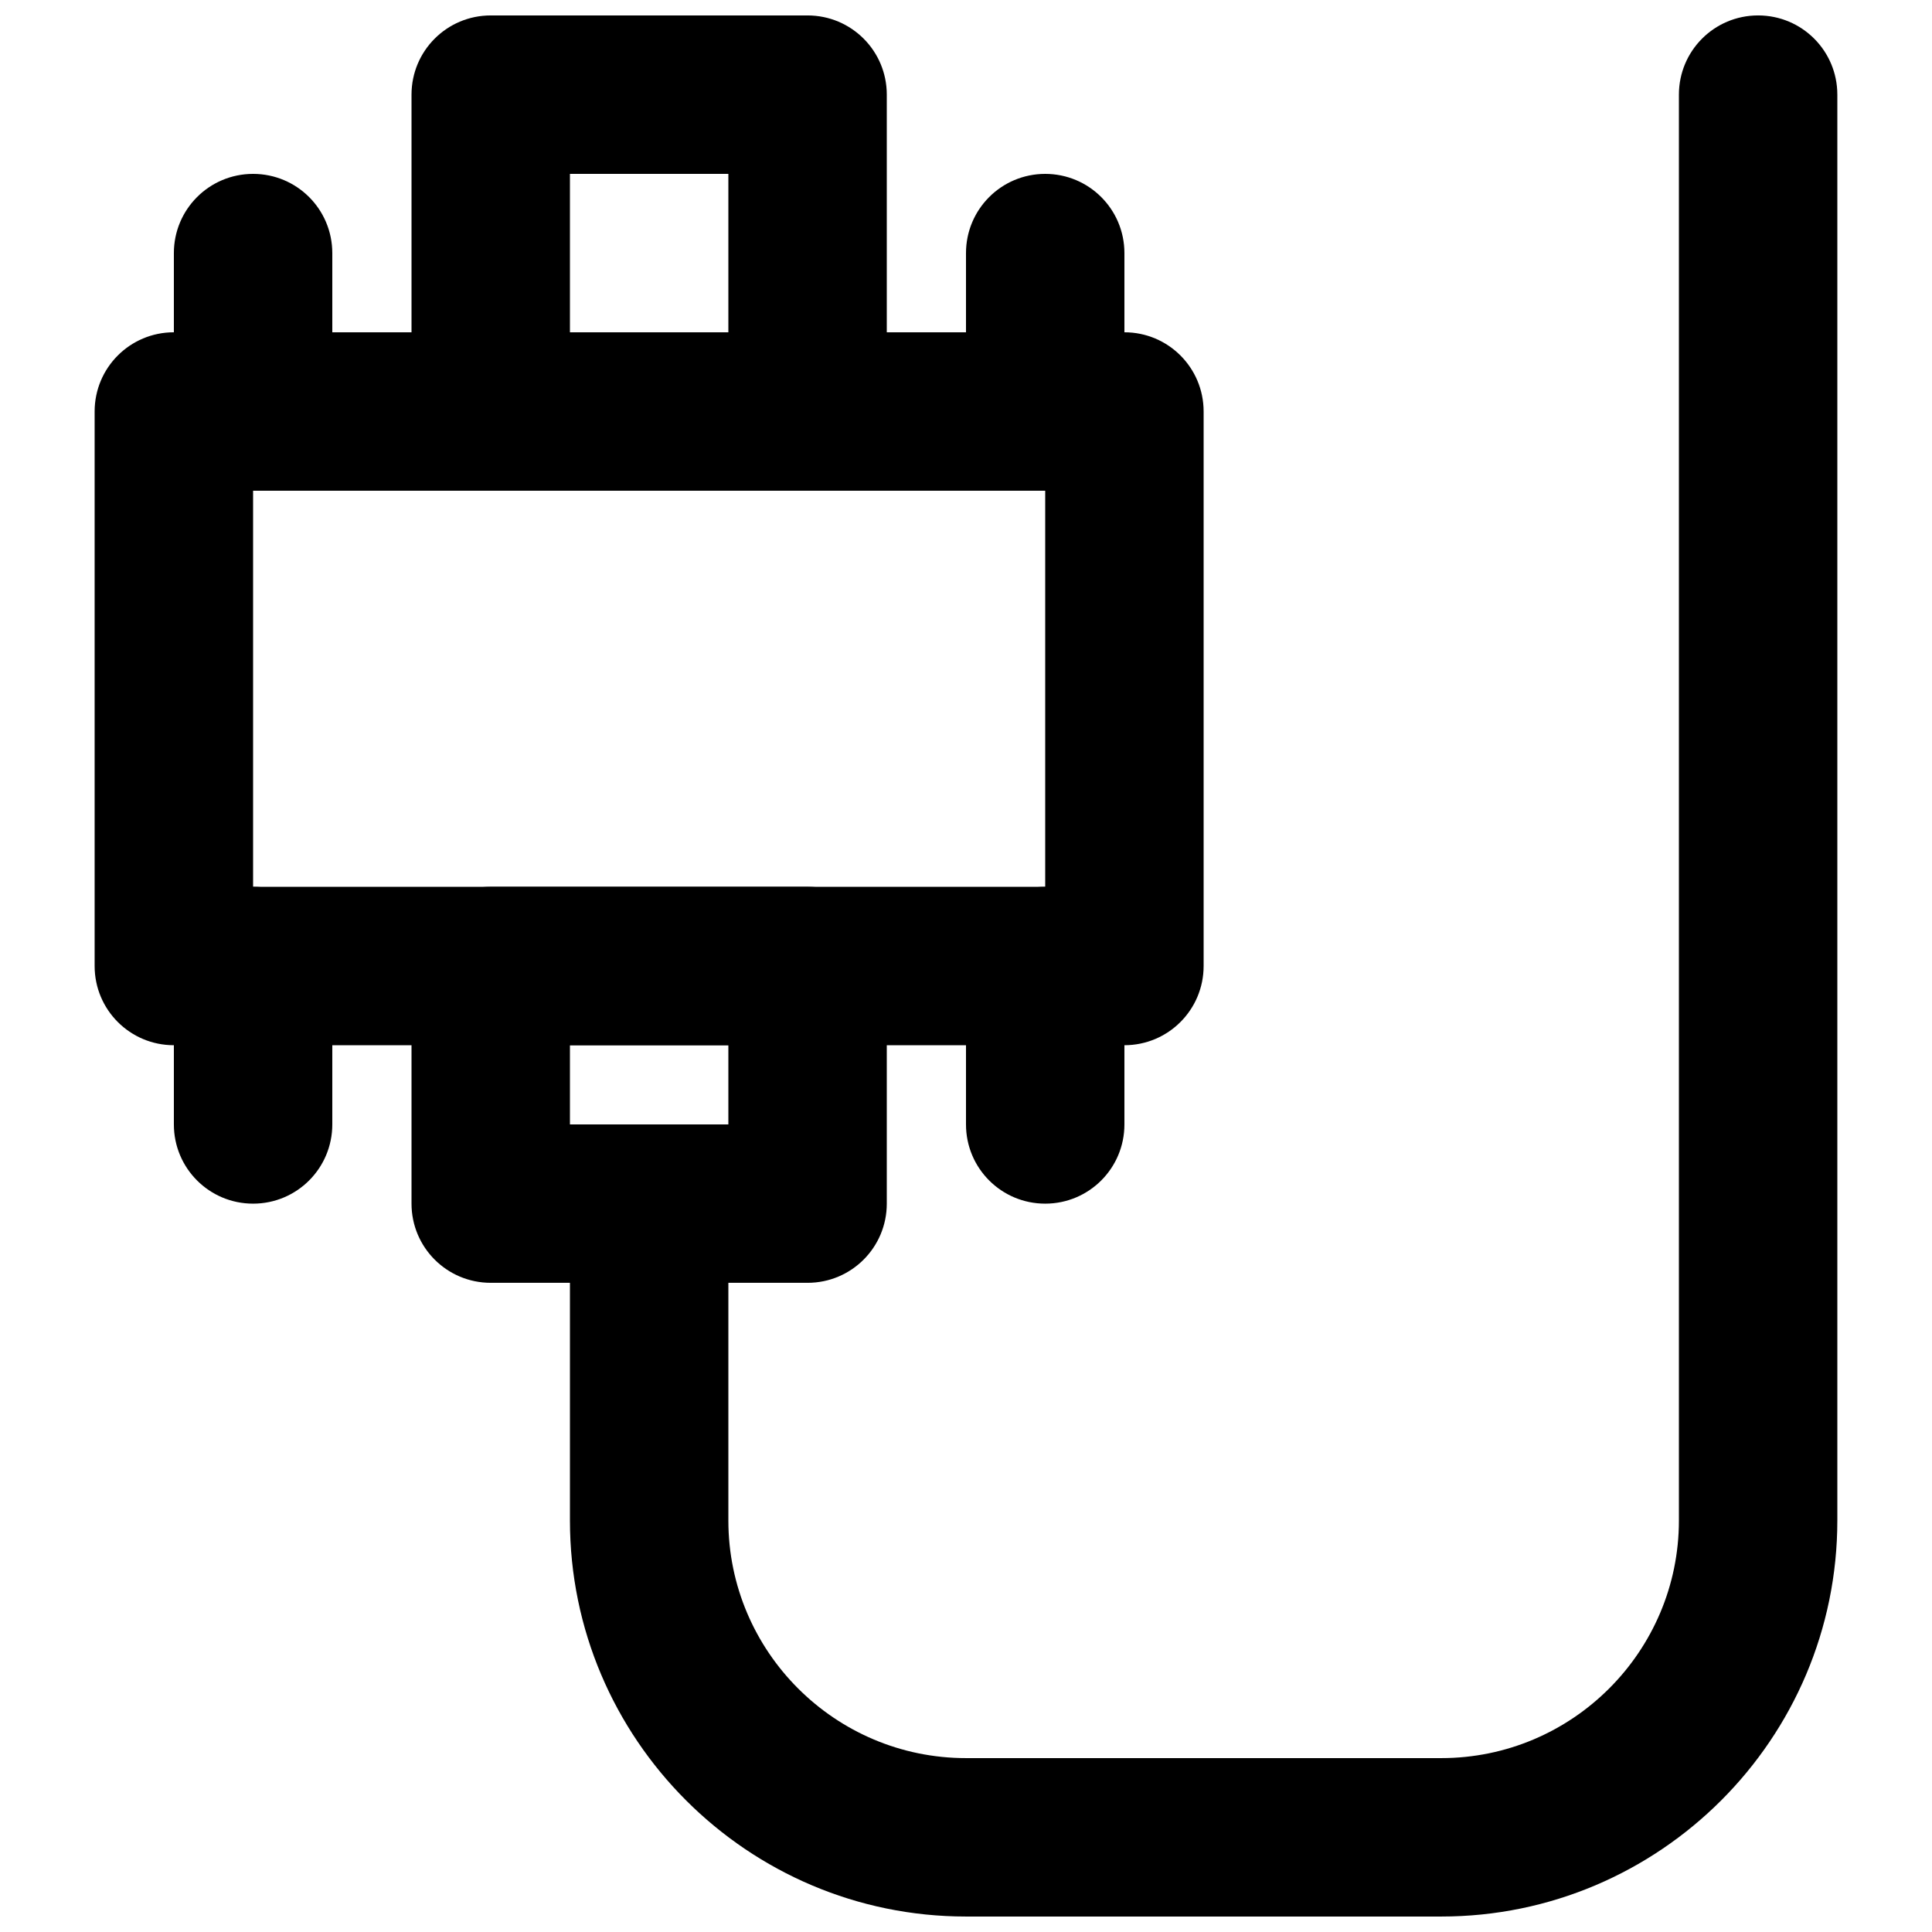 <?xml version="1.0" encoding="UTF-8"?>
<!-- Uploaded to: SVG Repo, www.svgrepo.com, Generator: SVG Repo Mixer Tools -->
<svg width="800px" height="800px" version="1.1" viewBox="144 144 512 512" xmlns="http://www.w3.org/2000/svg">
 <defs>
  <clipPath id="b">
   <path d="m295 148.09h336v503.81h-336z"/>
  </clipPath>
  <clipPath id="a">
   <path d="m253 148.09h127v126.91h-127z"/>
  </clipPath>
 </defs>
 <g clip-path="url(#b)">
  <path d="m525.95 651.9h-125.95c-57.875 0-104.96-47.086-104.96-104.96v-83.965c0-11.609 9.383-20.992 20.992-20.992s20.992 9.383 20.992 20.992v83.965c0 34.723 28.254 62.977 62.977 62.977h125.95c34.723 0 62.977-28.254 62.977-62.977v-377.86c0-11.609 9.383-20.992 20.992-20.992s20.992 9.383 20.992 20.992v377.86c0 57.875-47.086 104.96-104.96 104.96" fill-rule="evenodd"/>
 </g>
 <path d="m211.07 379.01h209.92v-104.96h-209.92zm230.91 41.984h-251.91c-11.609 0-20.992-9.387-20.992-20.992v-146.95c0-11.609 9.383-20.992 20.992-20.992h251.91c11.605 0 20.992 9.383 20.992 20.992v146.95c0 11.605-9.387 20.992-20.992 20.992z" fill-rule="evenodd"/>
 <g clip-path="url(#a)">
  <path d="m295.04 232.06h41.984v-41.984h-41.984zm62.977 41.984h-83.969c-11.609 0-20.992-9.383-20.992-20.992v-83.969c0-11.609 9.383-20.992 20.992-20.992h83.969c11.605 0 20.992 9.383 20.992 20.992v83.969c0 11.609-9.387 20.992-20.992 20.992z" fill-rule="evenodd"/>
 </g>
 <path d="m295.04 441.98h41.984v-20.992h-41.984zm62.977 41.98h-83.969c-11.609 0-20.992-9.383-20.992-20.988v-62.977c0-11.609 9.383-20.992 20.992-20.992h83.969c11.605 0 20.992 9.383 20.992 20.992v62.977c0 11.605-9.387 20.988-20.992 20.988z" fill-rule="evenodd"/>
 <path d="m211.07 274.05c-11.609 0-20.992-9.383-20.992-20.992v-41.984c0-11.609 9.383-20.992 20.992-20.992 11.609 0 20.992 9.383 20.992 20.992v41.984c0 11.609-9.383 20.992-20.992 20.992" fill-rule="evenodd"/>
 <path d="m420.99 274.05c-11.609 0-20.992-9.383-20.992-20.992v-41.984c0-11.609 9.383-20.992 20.992-20.992 11.605 0 20.992 9.383 20.992 20.992v41.984c0 11.609-9.387 20.992-20.992 20.992" fill-rule="evenodd"/>
 <path d="m211.07 462.98c-11.609 0-20.992-9.387-20.992-20.992v-41.984c0-11.609 9.383-20.992 20.992-20.992 11.609 0 20.992 9.383 20.992 20.992v41.984c0 11.605-9.383 20.992-20.992 20.992" fill-rule="evenodd"/>
 <path d="m420.99 462.98c-11.609 0-20.992-9.387-20.992-20.992v-41.984c0-11.609 9.383-20.992 20.992-20.992 11.605 0 20.992 9.383 20.992 20.992v41.984c0 11.605-9.387 20.992-20.992 20.992" fill-rule="evenodd"/>
</svg>